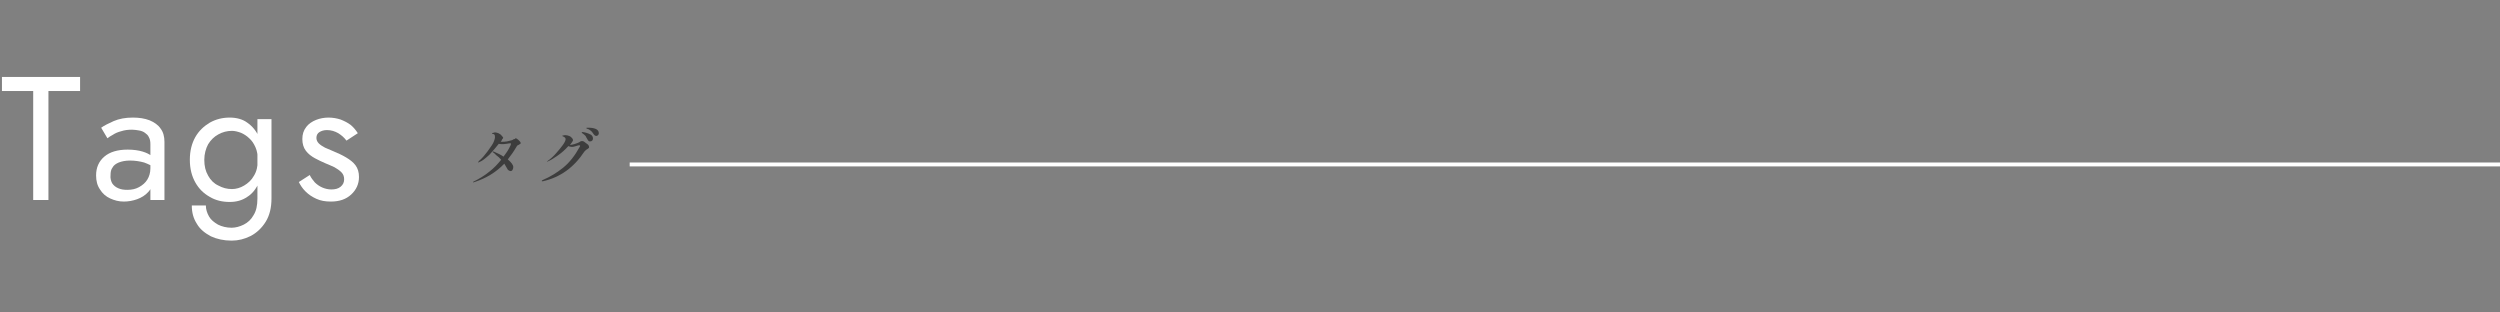 <?xml version="1.0" encoding="utf-8"?>
<!-- Generator: Adobe Illustrator 27.2.0, SVG Export Plug-In . SVG Version: 6.00 Build 0)  -->
<svg version="1.1" id="レイヤー_1" xmlns="http://www.w3.org/2000/svg" xmlns:xlink="http://www.w3.org/1999/xlink" x="0px"
	 y="0px" viewBox="0 0 640 80" style="enable-background:new 0 0 640 80;" xml:space="preserve">
<rect x="0" y="0" width="640" height="80" fill="#808080" stroke="none"/>
<style type="text/css">
	.st0{fill:none;}
	.st1{fill:#FFFFFF;}
	.st2{fill:#3D3D3D;}
	.st3{fill:none;stroke:#FFFFFF;stroke-miterlimit:10;}
</style>
<rect class="st0" width="640" height="80"/>
<g id="タイトル_00000164483531713054429800000000004395834992554933_">
	<g>
		<g>
			<path class="st1" d="M0.5,19.7h20v3.6h-8.1v27.9H8.5V23.3H0.5V19.7z"/>
			<path class="st1" d="M28.7,46.9c0.4,0.6,0.9,1,1.6,1.3c0.7,0.3,1.4,0.4,2.3,0.4c1.1,0,2.1-0.2,3-0.7c0.9-0.5,1.6-1.1,2.1-1.9
				c0.5-0.8,0.8-1.8,0.8-2.9l0.7,2.7c0,1.3-0.4,2.4-1.2,3.3c-0.8,0.9-1.8,1.5-2.9,1.9s-2.3,0.6-3.4,0.6c-1.3,0-2.4-0.3-3.5-0.8
				c-1.1-0.5-2-1.3-2.6-2.3c-0.7-1-1-2.2-1-3.6c0-2,0.7-3.6,2.1-4.8c1.4-1.2,3.4-1.8,6-1.8c1.5,0,2.8,0.2,3.8,0.5
				c1,0.3,1.8,0.7,2.4,1.2c0.6,0.4,1,0.8,1.2,1.1v2.1c-1.1-0.7-2.1-1.2-3.2-1.6c-1.1-0.3-2.3-0.5-3.6-0.5c-1.2,0-2.1,0.2-2.9,0.5
				c-0.7,0.3-1.3,0.7-1.6,1.3c-0.4,0.5-0.5,1.2-0.5,1.9C28.2,45.6,28.4,46.3,28.7,46.9z M25.9,32.7c0.8-0.6,1.9-1.1,3.2-1.7
				c1.4-0.6,3-0.9,4.9-0.9c1.6,0,3,0.2,4.3,0.7c1.2,0.5,2.2,1.2,2.8,2.1c0.7,0.9,1,2.1,1,3.4v14.9h-3.6V36.9c0-0.7-0.1-1.3-0.4-1.8
				c-0.2-0.5-0.6-0.8-1-1.1c-0.4-0.3-0.9-0.5-1.5-0.6c-0.6-0.1-1.2-0.2-1.8-0.2c-1,0-1.9,0.1-2.8,0.4c-0.8,0.2-1.5,0.5-2.1,0.9
				c-0.6,0.3-1,0.6-1.4,0.9L25.9,32.7z"/>
			<path class="st1" d="M50,35.1c0.9-1.6,2.2-2.8,3.7-3.7c1.6-0.9,3.3-1.3,5.1-1.3c1.7,0,3.3,0.4,4.5,1.3c1.3,0.9,2.3,2.1,3,3.7
				c0.7,1.6,1.1,3.5,1.1,5.8c0,2.2-0.4,4.1-1.1,5.8c-0.7,1.6-1.7,2.9-3,3.7c-1.3,0.9-2.8,1.3-4.5,1.3c-1.9,0-3.6-0.4-5.1-1.3
				c-1.6-0.9-2.8-2.1-3.7-3.7c-0.9-1.6-1.4-3.5-1.4-5.8C48.6,38.6,49.1,36.7,50,35.1z M52.7,52.6c0,1,0.3,1.9,0.8,2.8
				c0.5,0.9,1.3,1.5,2.3,2.1c1,0.5,2.2,0.8,3.5,0.8c1,0,2.1-0.3,3.1-0.8c1-0.5,1.9-1.3,2.5-2.4c0.7-1.1,1-2.5,1-4.3V30.5h3.6v20.3
				c0,2.4-0.5,4.4-1.5,6c-1,1.6-2.3,2.8-3.8,3.6c-1.6,0.8-3.2,1.2-4.9,1.2c-2,0-3.8-0.4-5.3-1.1c-1.5-0.8-2.8-1.8-3.6-3.2
				c-0.9-1.4-1.3-2.9-1.3-4.7H52.7z M53.3,45c0.6,1.1,1.5,2,2.6,2.5c1.1,0.6,2.2,0.9,3.5,0.9c1,0,2.1-0.3,3.1-0.9
				c1-0.6,1.9-1.4,2.5-2.5c0.7-1.1,1-2.5,1-4.1c0-1.2-0.2-2.3-0.6-3.2c-0.4-0.9-0.9-1.7-1.6-2.3c-0.6-0.6-1.4-1.1-2.1-1.4
				c-0.8-0.3-1.6-0.5-2.3-0.5c-1.3,0-2.4,0.3-3.5,0.9c-1.1,0.6-1.9,1.4-2.6,2.5c-0.6,1.1-1,2.5-1,4C52.3,42.5,52.6,43.8,53.3,45z"/>
			<path class="st1" d="M80.6,46.7c0.5,0.5,1.2,1,1.9,1.3c0.7,0.3,1.5,0.5,2.3,0.5c1,0,1.8-0.2,2.4-0.7s0.9-1.1,0.9-1.9
				c0-0.7-0.2-1.3-0.7-1.8c-0.5-0.5-1.1-0.9-1.8-1.3c-0.7-0.3-1.5-0.7-2.3-1c-0.9-0.4-1.8-0.8-2.7-1.3c-0.9-0.5-1.7-1.1-2.3-1.9
				c-0.6-0.8-0.9-1.8-0.9-3c0-1.2,0.3-2.2,1-3.1c0.6-0.8,1.5-1.4,2.5-1.8c1-0.4,2.1-0.6,3.2-0.6s2.2,0.2,3.1,0.5
				c1,0.4,1.8,0.8,2.6,1.4c0.7,0.6,1.3,1.3,1.8,2.1L88.7,36c-0.6-0.8-1.3-1.4-2.1-1.9c-0.9-0.5-1.8-0.8-2.9-0.8
				c-0.8,0-1.4,0.2-1.9,0.5c-0.5,0.3-0.8,0.8-0.8,1.5c0,0.5,0.2,1,0.6,1.4c0.4,0.4,1,0.8,1.6,1.1c0.7,0.3,1.4,0.6,2.1,0.9
				c1.2,0.5,2.3,1,3.3,1.6c1,0.6,1.8,1.2,2.4,2c0.6,0.8,0.9,1.8,0.9,3c0,1.8-0.7,3.3-2,4.5c-1.3,1.2-3,1.8-5.2,1.8
				c-1.4,0-2.6-0.2-3.7-0.7c-1.1-0.5-2-1.1-2.8-1.9c-0.8-0.8-1.3-1.6-1.7-2.4l2.8-1.8C79.6,45.5,80.1,46.1,80.6,46.7z"/>
		</g>
	</g>
	<g>
		<g>
			<path class="st2" d="M132.3,35.5c0.3,0.2,0.5,0.4,0.7,0.6s0.3,0.4,0.3,0.5c0,0.1,0,0.2-0.1,0.2c-0.1,0.1-0.1,0.1-0.3,0.2
				c-0.1,0.1-0.3,0.2-0.4,0.2c-0.1,0.1-0.2,0.2-0.3,0.4c-0.7,1.2-1.4,2.2-2.2,3.2c0.9,0.8,1.4,1.4,1.4,2c0,0.3-0.1,0.5-0.2,0.7
				s-0.3,0.3-0.5,0.3c-0.2,0-0.3-0.1-0.5-0.2s-0.3-0.3-0.4-0.5c-0.3-0.5-0.5-0.9-0.7-1.2c-2.1,2.2-4.6,3.7-7.6,4.7
				c-0.2,0-0.3,0.1-0.3,0.1c-0.1,0-0.1,0-0.1-0.1c0,0,0-0.1,0.1-0.1s0.1-0.1,0.2-0.1c1.4-0.7,2.7-1.5,3.8-2.4c1.2-0.9,2.2-2,3.1-3.1
				c-0.3-0.3-0.5-0.6-0.8-0.8s-0.6-0.5-1-0.9l-0.3-0.2c-0.1-0.1-0.1-0.1-0.1-0.1s0-0.1,0.1-0.1c0,0,0.1,0,0.2,0
				c0.9,0.4,1.8,0.8,2.5,1.3c0.6-0.8,1.1-1.5,1.4-2.1c0.4-0.7,0.5-1,0.5-1.2c0-0.1,0-0.1,0-0.1c0,0-0.1,0-0.1,0l-0.3,0
				c-0.7,0.1-1.2,0.2-1.6,0.2c-0.5,0-0.9,0-1.1-0.1c-0.7,0.9-1.5,1.8-2.4,2.8c-1,0.9-1.8,1.6-2.6,1.9c-0.1,0-0.2,0.1-0.2,0.1
				c-0.1,0-0.1,0-0.1-0.1c0,0,0.1-0.1,0.2-0.3c0.5-0.4,1.1-1,1.7-1.8c0.6-0.7,1.1-1.5,1.6-2.2s0.7-1.4,0.8-1.9c0-0.1,0-0.2,0-0.4
				c0-0.4-0.2-0.6-0.5-0.6c0,0-0.1,0-0.1,0s-0.1,0-0.1,0c0,0,0,0,0-0.1c0-0.1,0.1-0.2,0.3-0.2c0.2-0.1,0.4-0.1,0.5-0.1
				c0.2,0,0.5,0.1,0.8,0.2c0.3,0.2,0.6,0.3,0.8,0.6s0.4,0.4,0.4,0.5c0,0.1,0,0.2-0.1,0.3c-0.1,0.1-0.2,0.2-0.2,0.3
				c-0.1,0.2-0.2,0.4-0.3,0.5c0.1,0,0.1,0,0.2,0c0.4,0,0.8,0,1.4-0.1c0.5-0.1,0.9-0.2,1.2-0.3c0.1,0,0.3-0.1,0.4-0.2
				c0.1,0,0.1-0.1,0.2-0.1c0.1,0,0.1,0,0.2,0C131.9,35.3,132.1,35.4,132.3,35.5z"/>
			<path class="st2" d="M149.7,36.4c0.3,0.2,0.5,0.4,0.8,0.6c0.2,0.2,0.3,0.4,0.3,0.6c0,0.1,0,0.3-0.1,0.3c-0.1,0.1-0.2,0.2-0.4,0.3
				c-0.2,0.1-0.3,0.2-0.4,0.3s-0.2,0.2-0.3,0.3c-2.7,4.1-6.2,6.6-10.6,7.6l-0.2,0c-0.1,0-0.1,0-0.1-0.1c0-0.1,0.1-0.1,0.2-0.2
				c1.9-0.8,3.7-1.9,5.3-3.2c1.6-1.3,3-3.1,4.2-5.3c0.1-0.1,0.1-0.2,0.1-0.3c0-0.1-0.1-0.1-0.2-0.1c-0.1,0-0.1,0-0.2,0
				c-0.4,0.1-0.7,0.2-1,0.3s-0.5,0.1-0.8,0.1c-0.3,0-0.5-0.1-0.8-0.2c-0.8,0.9-1.7,1.7-2.7,2.4c-1,0.7-1.8,1.2-2.5,1.5
				c-0.1,0-0.2,0.1-0.2,0.1c0,0-0.1,0-0.1,0s0.1-0.1,0.2-0.2c0.7-0.5,1.4-1.1,2.1-1.9c0.7-0.8,1.3-1.5,1.8-2.2
				c0.5-0.7,0.7-1.2,0.7-1.5c0-0.2-0.1-0.3-0.2-0.4c-0.1-0.1-0.3-0.2-0.5-0.3c-0.1,0-0.2-0.1-0.2-0.1c0,0,0.1-0.1,0.2-0.1
				c0.2-0.1,0.5-0.1,0.7-0.1c0.3,0,0.6,0.1,0.9,0.2c0.3,0.1,0.5,0.3,0.7,0.5s0.3,0.4,0.3,0.6c0,0.1-0.1,0.2-0.2,0.4
				c-0.2,0.3-0.4,0.6-0.6,0.8h0c0.3,0,0.7-0.1,1.1-0.2c0.4-0.1,0.8-0.3,1.1-0.4c0.2-0.1,0.4-0.2,0.5-0.3c0.1,0,0.2-0.1,0.4-0.1
				C149.2,36.1,149.5,36.2,149.7,36.4z M150.1,34c0.4,0.1,0.8,0.3,1.2,0.5c0.4,0.3,0.5,0.6,0.5,1c0,0.2-0.1,0.4-0.2,0.5
				c-0.1,0.1-0.3,0.2-0.5,0.2c-0.1,0-0.3,0-0.4-0.1s-0.2-0.2-0.3-0.4c-0.2-0.4-0.4-0.6-0.5-0.9c-0.2-0.2-0.4-0.4-0.7-0.6
				c-0.1,0-0.1-0.1-0.2-0.2c-0.1-0.1-0.1-0.1-0.1-0.1c0-0.1,0.1-0.1,0.2-0.1C149.4,33.8,149.7,33.9,150.1,34z M152.5,33
				c0.5,0.2,0.8,0.6,0.8,1.1c0,0.2-0.1,0.4-0.2,0.5c-0.1,0.1-0.3,0.2-0.4,0.2c-0.1,0-0.2,0-0.4-0.1c-0.1-0.1-0.2-0.2-0.3-0.3
				c-0.2-0.3-0.4-0.6-0.6-0.8c-0.2-0.2-0.4-0.3-0.7-0.5c-0.1,0-0.2-0.1-0.3-0.1c-0.1,0-0.1-0.1-0.2-0.1c0,0-0.1,0-0.1-0.1
				c0-0.1,0.1-0.1,0.2-0.1c0.1,0,0.3,0,0.5,0C151.5,32.7,152,32.8,152.5,33z"/>
		</g>
	</g>
	<line class="st3" x1="161.2" y1="42.1" x2="640" y2="42.1"/>
</g>
</svg>
